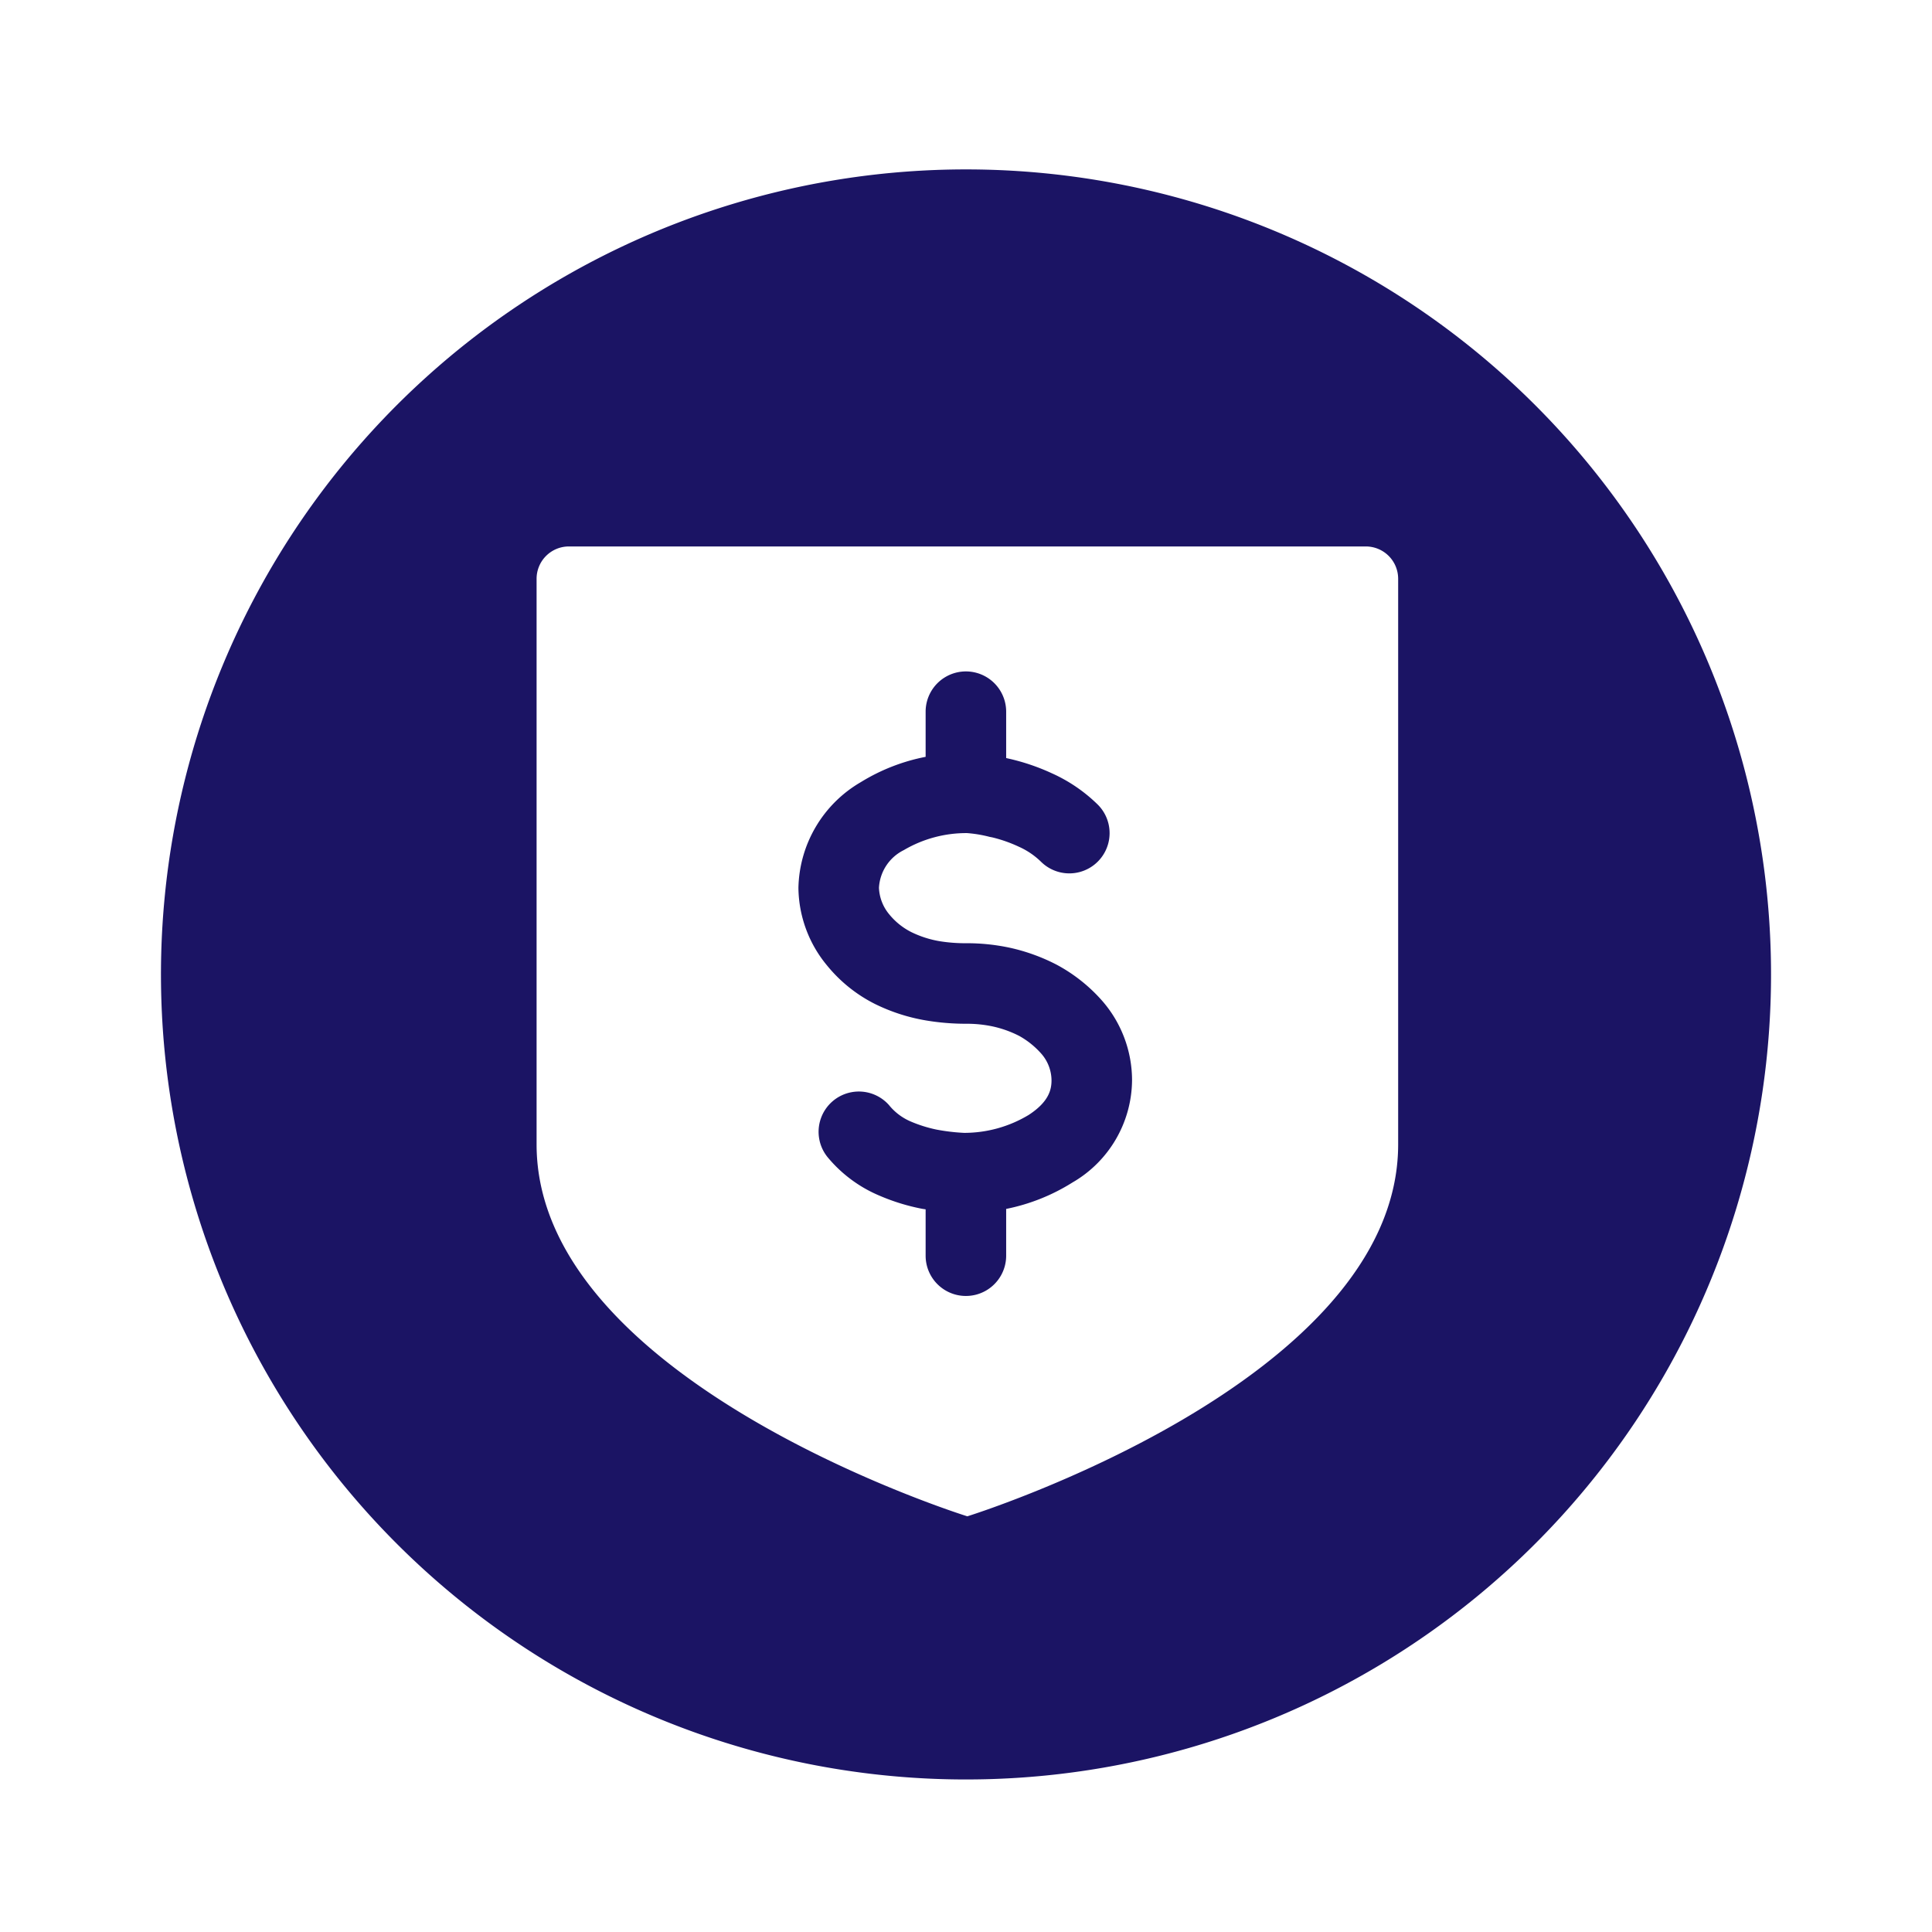 <svg xmlns="http://www.w3.org/2000/svg" fill="#1b1464" width="800px" height="800px" viewBox="-1 0 19 19" class="cf-icon-svg"><g id="SVGRepo_bgCarrier" stroke-width="0"></g><g id="SVGRepo_tracerCarrier" stroke-linecap="round" stroke-linejoin="round"></g><g id="SVGRepo_iconCarrier"><path d="M16.417 9.583A7.917 7.917 0 1 1 8.5 1.666a7.917 7.917 0 0 1 7.917 7.917zM12.75 5.691a.318.318 0 0 0-.317-.317h-7.84a.318.318 0 0 0-.316.317v5.563c0 2.34 4.236 3.658 4.236 3.658s4.237-1.318 4.237-3.658zm-2.617 4.933a1.172 1.172 0 0 1-.586 1.005 1.938 1.938 0 0 1-.652.26v.46a.396.396 0 0 1-.792 0v-.456l-.033-.005a2.028 2.028 0 0 1-.415-.127 1.332 1.332 0 0 1-.512-.376.396.396 0 0 1 .599-.518.555.555 0 0 0 .207.159 1.333 1.333 0 0 0 .257.082 1.94 1.94 0 0 0 .275.033 1.229 1.229 0 0 0 .635-.176c.2-.13.225-.25.225-.341a.402.402 0 0 0-.099-.26.822.822 0 0 0-.218-.176 1.069 1.069 0 0 0-.263-.094 1.221 1.221 0 0 0-.256-.026 2.373 2.373 0 0 1-.395-.032 1.815 1.815 0 0 1-.504-.162 1.442 1.442 0 0 1-.474-.381 1.214 1.214 0 0 1-.28-.761 1.232 1.232 0 0 1 .615-1.041 1.905 1.905 0 0 1 .636-.248v-.444a.396.396 0 1 1 .792 0v.456l.005.001.026.006a2.132 2.132 0 0 1 .421.144 1.548 1.548 0 0 1 .452.31.396.396 0 0 1-.56.56.747.747 0 0 0-.217-.148 1.383 1.383 0 0 0-.264-.093l-.026-.005a1.254 1.254 0 0 0-.221-.037 1.21 1.21 0 0 0-.622.167.44.44 0 0 0-.245.371.435.435 0 0 0 .102.262.668.668 0 0 0 .215.173 1.019 1.019 0 0 0 .279.09 1.585 1.585 0 0 0 .265.02 2.018 2.018 0 0 1 .424.044 1.876 1.876 0 0 1 .464.168 1.607 1.607 0 0 1 .446.354 1.19 1.19 0 0 1 .294.782z"></path></g></svg>